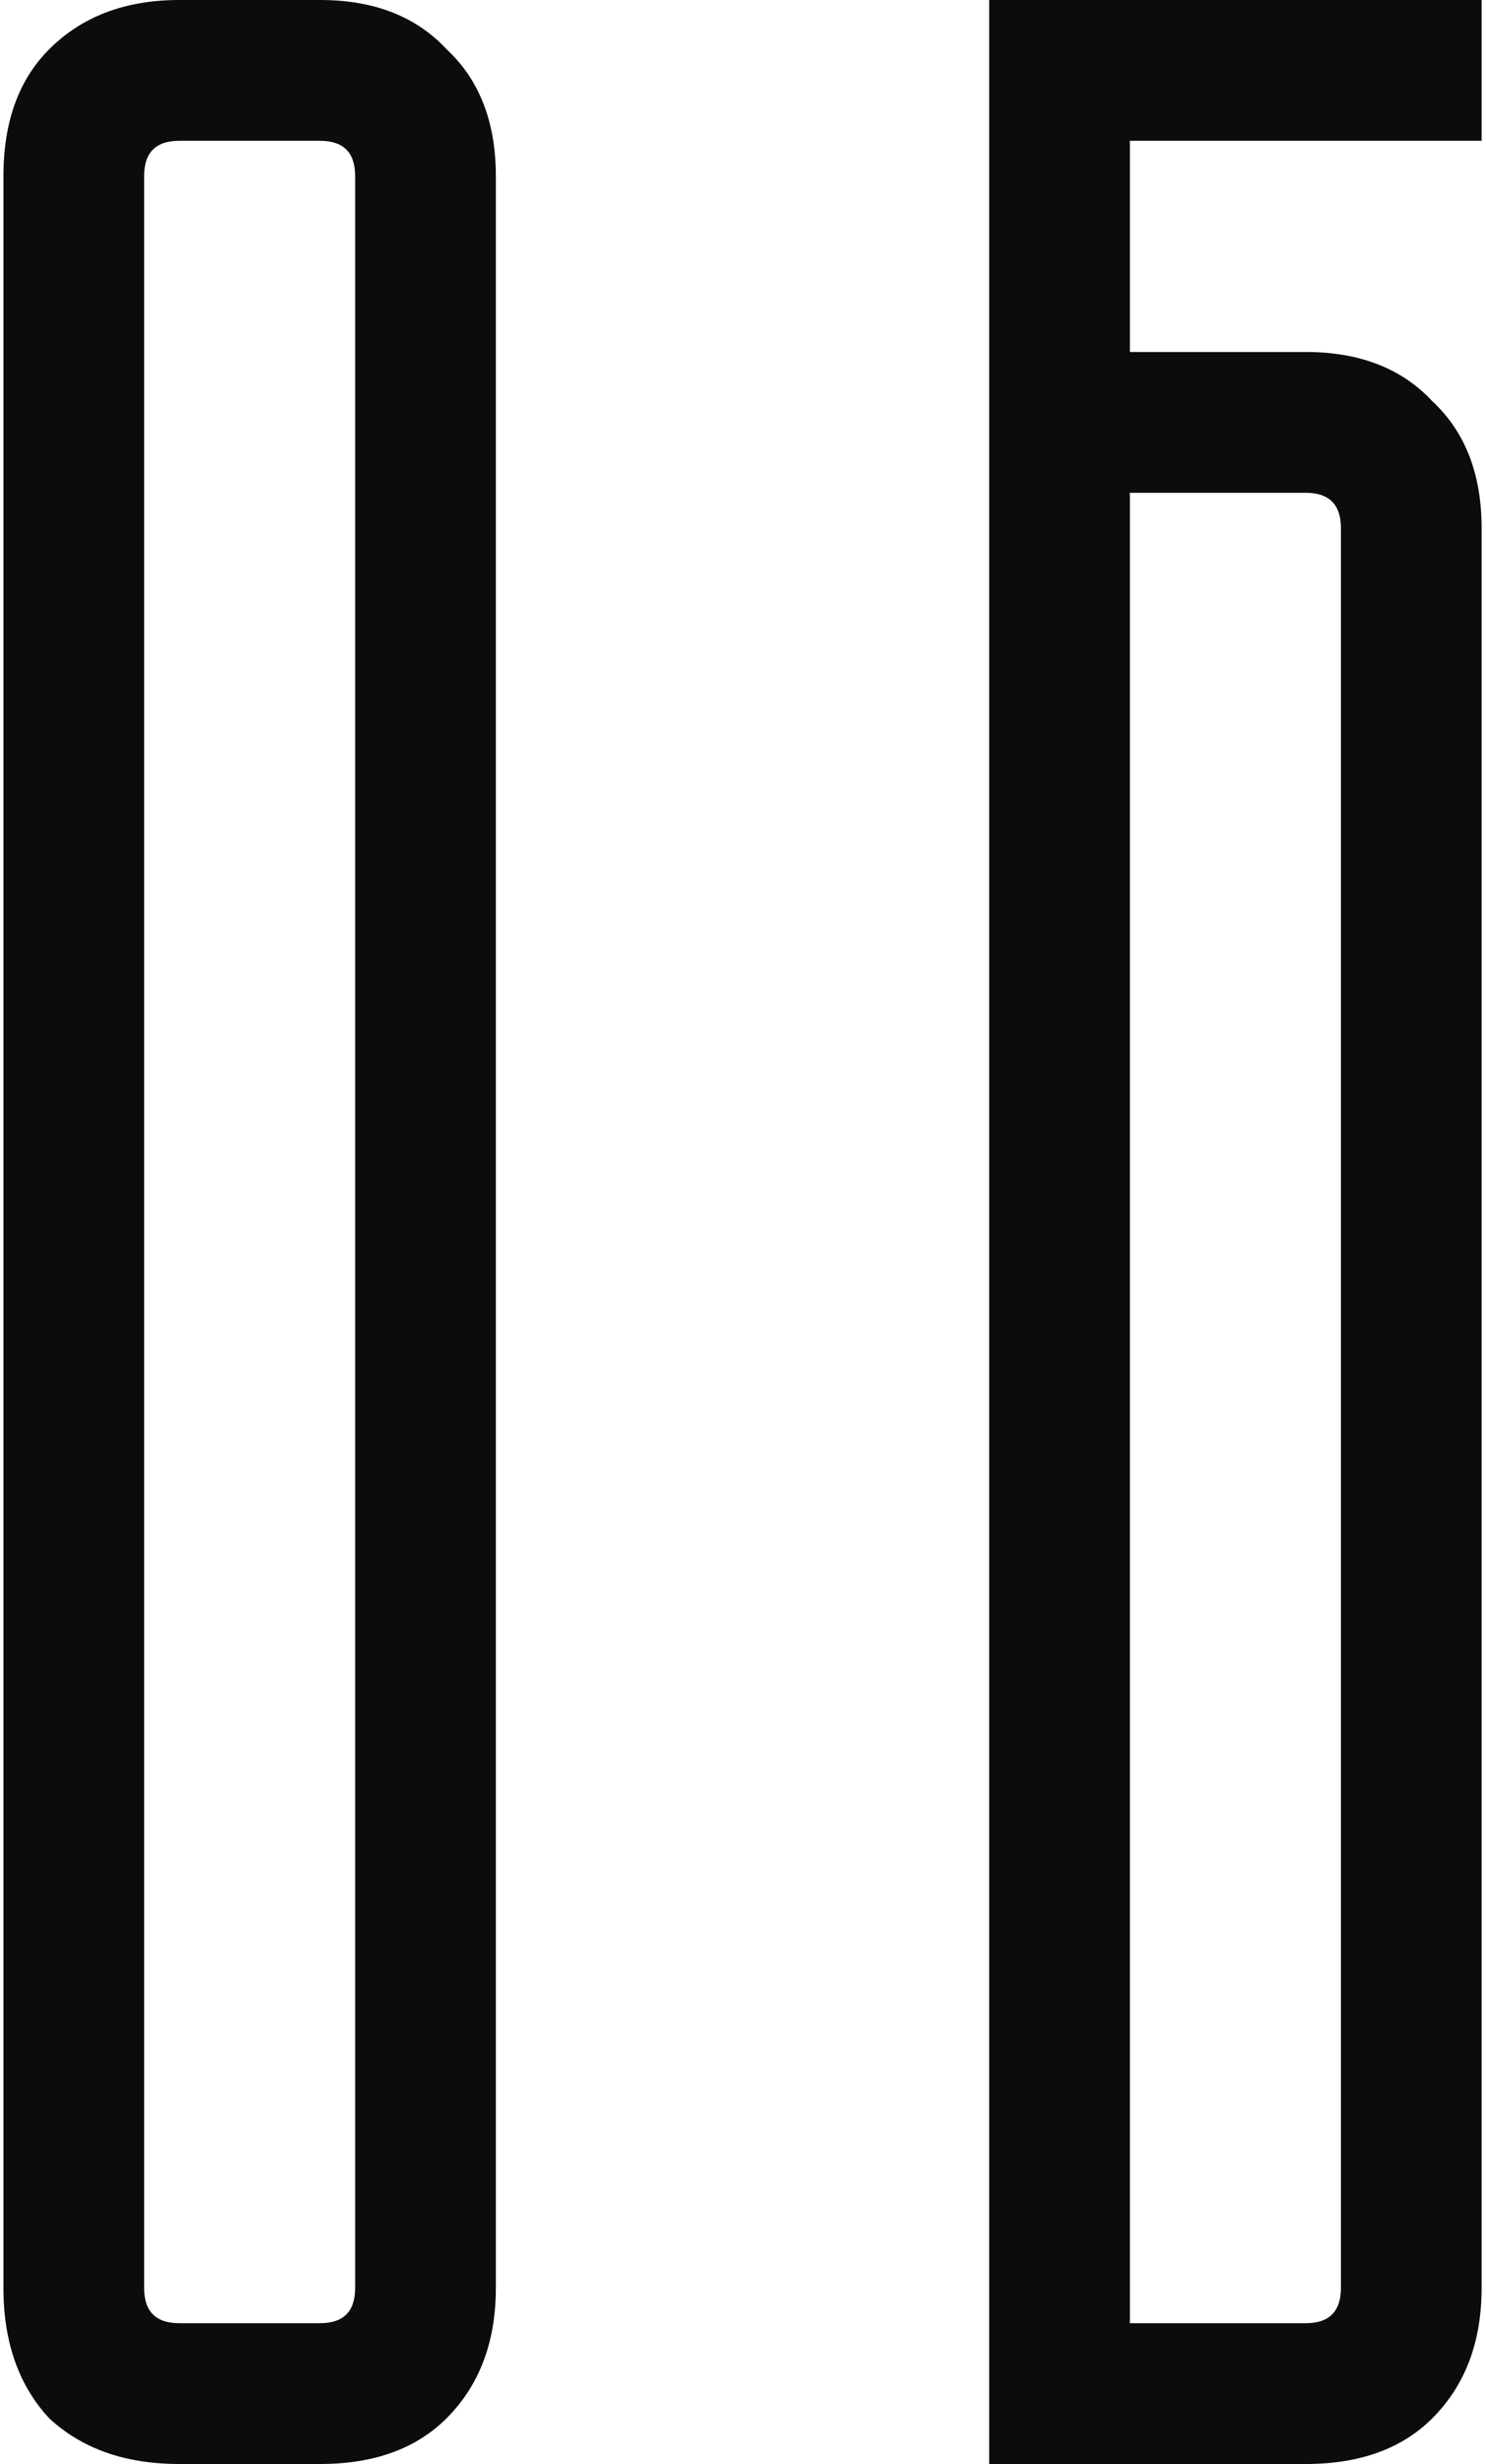 <?xml version="1.0" encoding="UTF-8"?> <svg xmlns="http://www.w3.org/2000/svg" width="169" height="280" viewBox="0 0 169 280" fill="none"><path d="M0.391 20C0.391 13.867 2.124 9.067 5.591 5.6C9.324 1.867 14.257 0 20.391 0H36.391C42.524 0 47.324 1.867 50.791 5.6C54.524 9.067 56.391 13.867 56.391 20V260C56.391 266.133 54.524 271.067 50.791 274.8C47.324 278.267 42.524 280 36.391 280H20.391C14.257 280 9.324 278.267 5.591 274.8C2.124 271.067 0.391 266.133 0.391 260V20ZM20.391 16C17.724 16 16.391 17.333 16.391 20V260C16.391 262.667 17.724 264 20.391 264H36.391C39.057 264 40.391 262.667 40.391 260V20C40.391 17.333 39.057 16 36.391 16H20.391Z" fill="#0C0C0C"></path><path d="M168.5 0V16H128.5V40H148.5C154.633 40 159.433 41.867 162.9 45.6C166.633 49.067 168.5 53.867 168.5 60V260C168.5 266.133 166.633 271.067 162.9 274.8C159.433 278.267 154.633 280 148.5 280H112.5V0H168.5ZM148.5 264C151.167 264 152.5 262.667 152.5 260V60C152.5 57.333 151.167 56 148.5 56H128.5V264H148.5Z" fill="#0C0C0C"></path></svg> 
